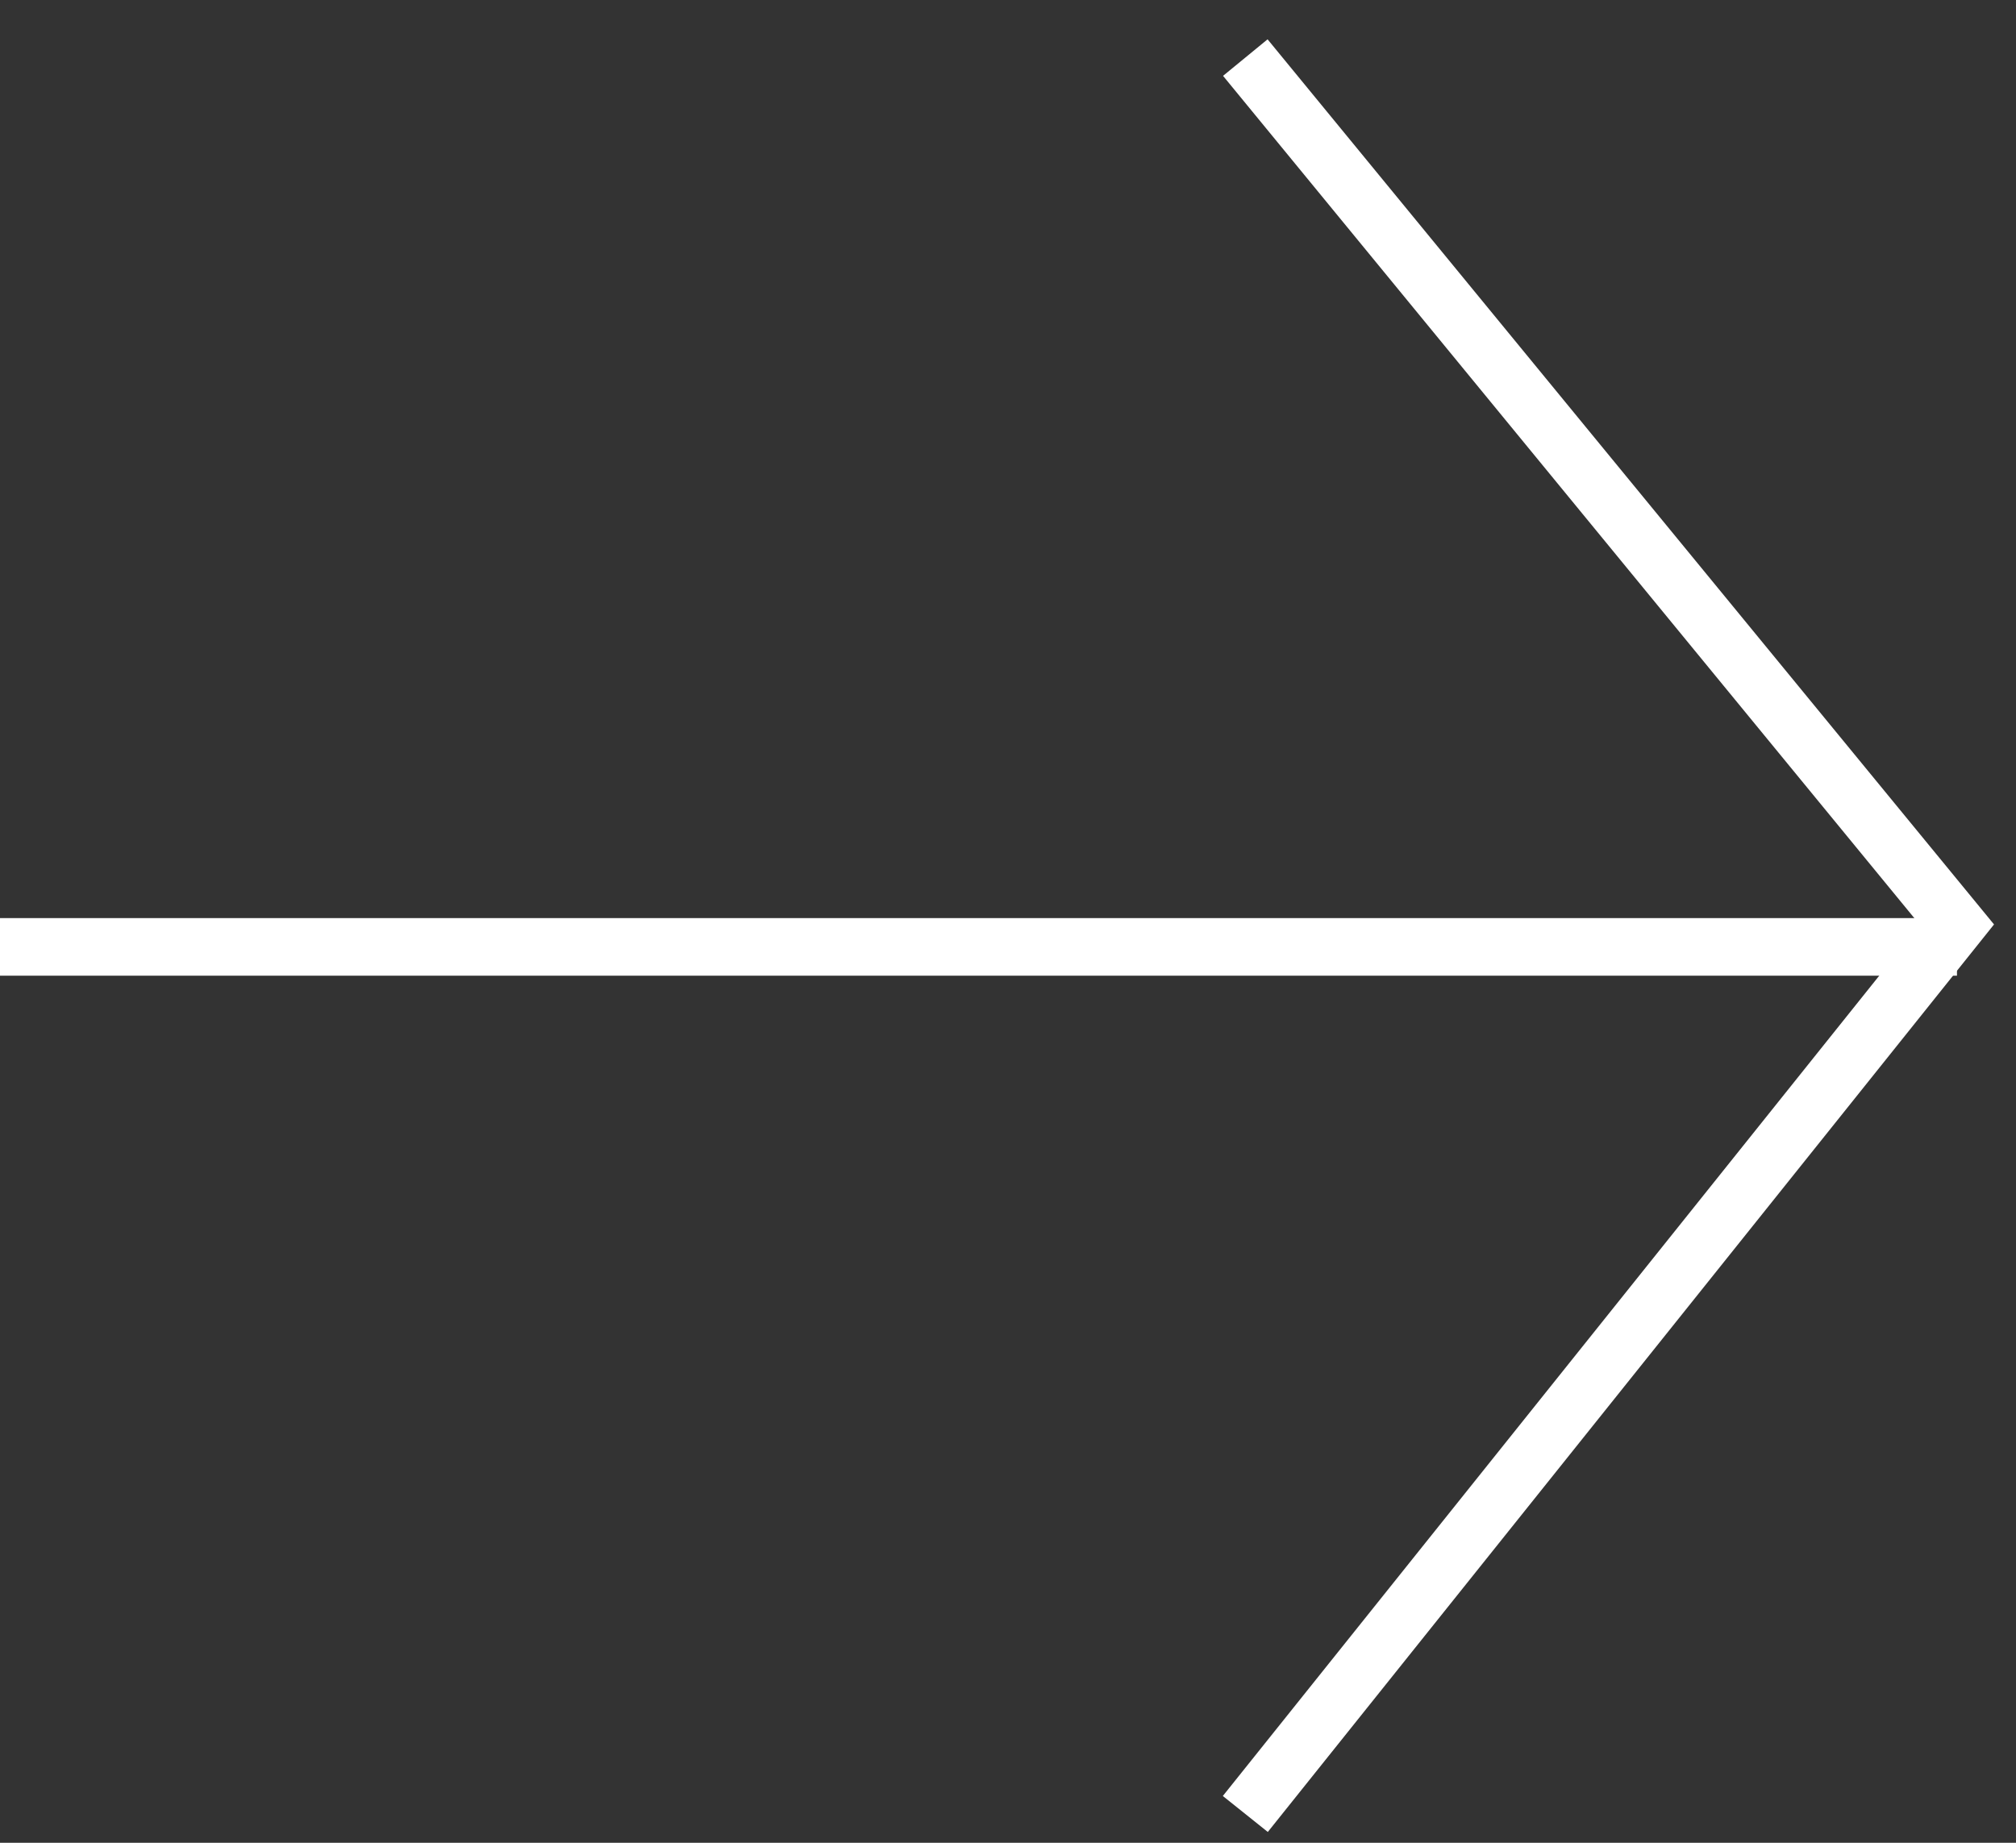 <svg width="35" height="32" viewBox="0 0 35 32" fill="none" xmlns="http://www.w3.org/2000/svg">
<rect x="0" y="0" width="35" height="32" fill="#333333" stroke="none"/>
<path d="M21.62 1L33.975 16.057L21.62 31.5" stroke="white"/>
<path d="M33.975 16.443H-1.26362e-05" stroke="white"/>
</svg>
